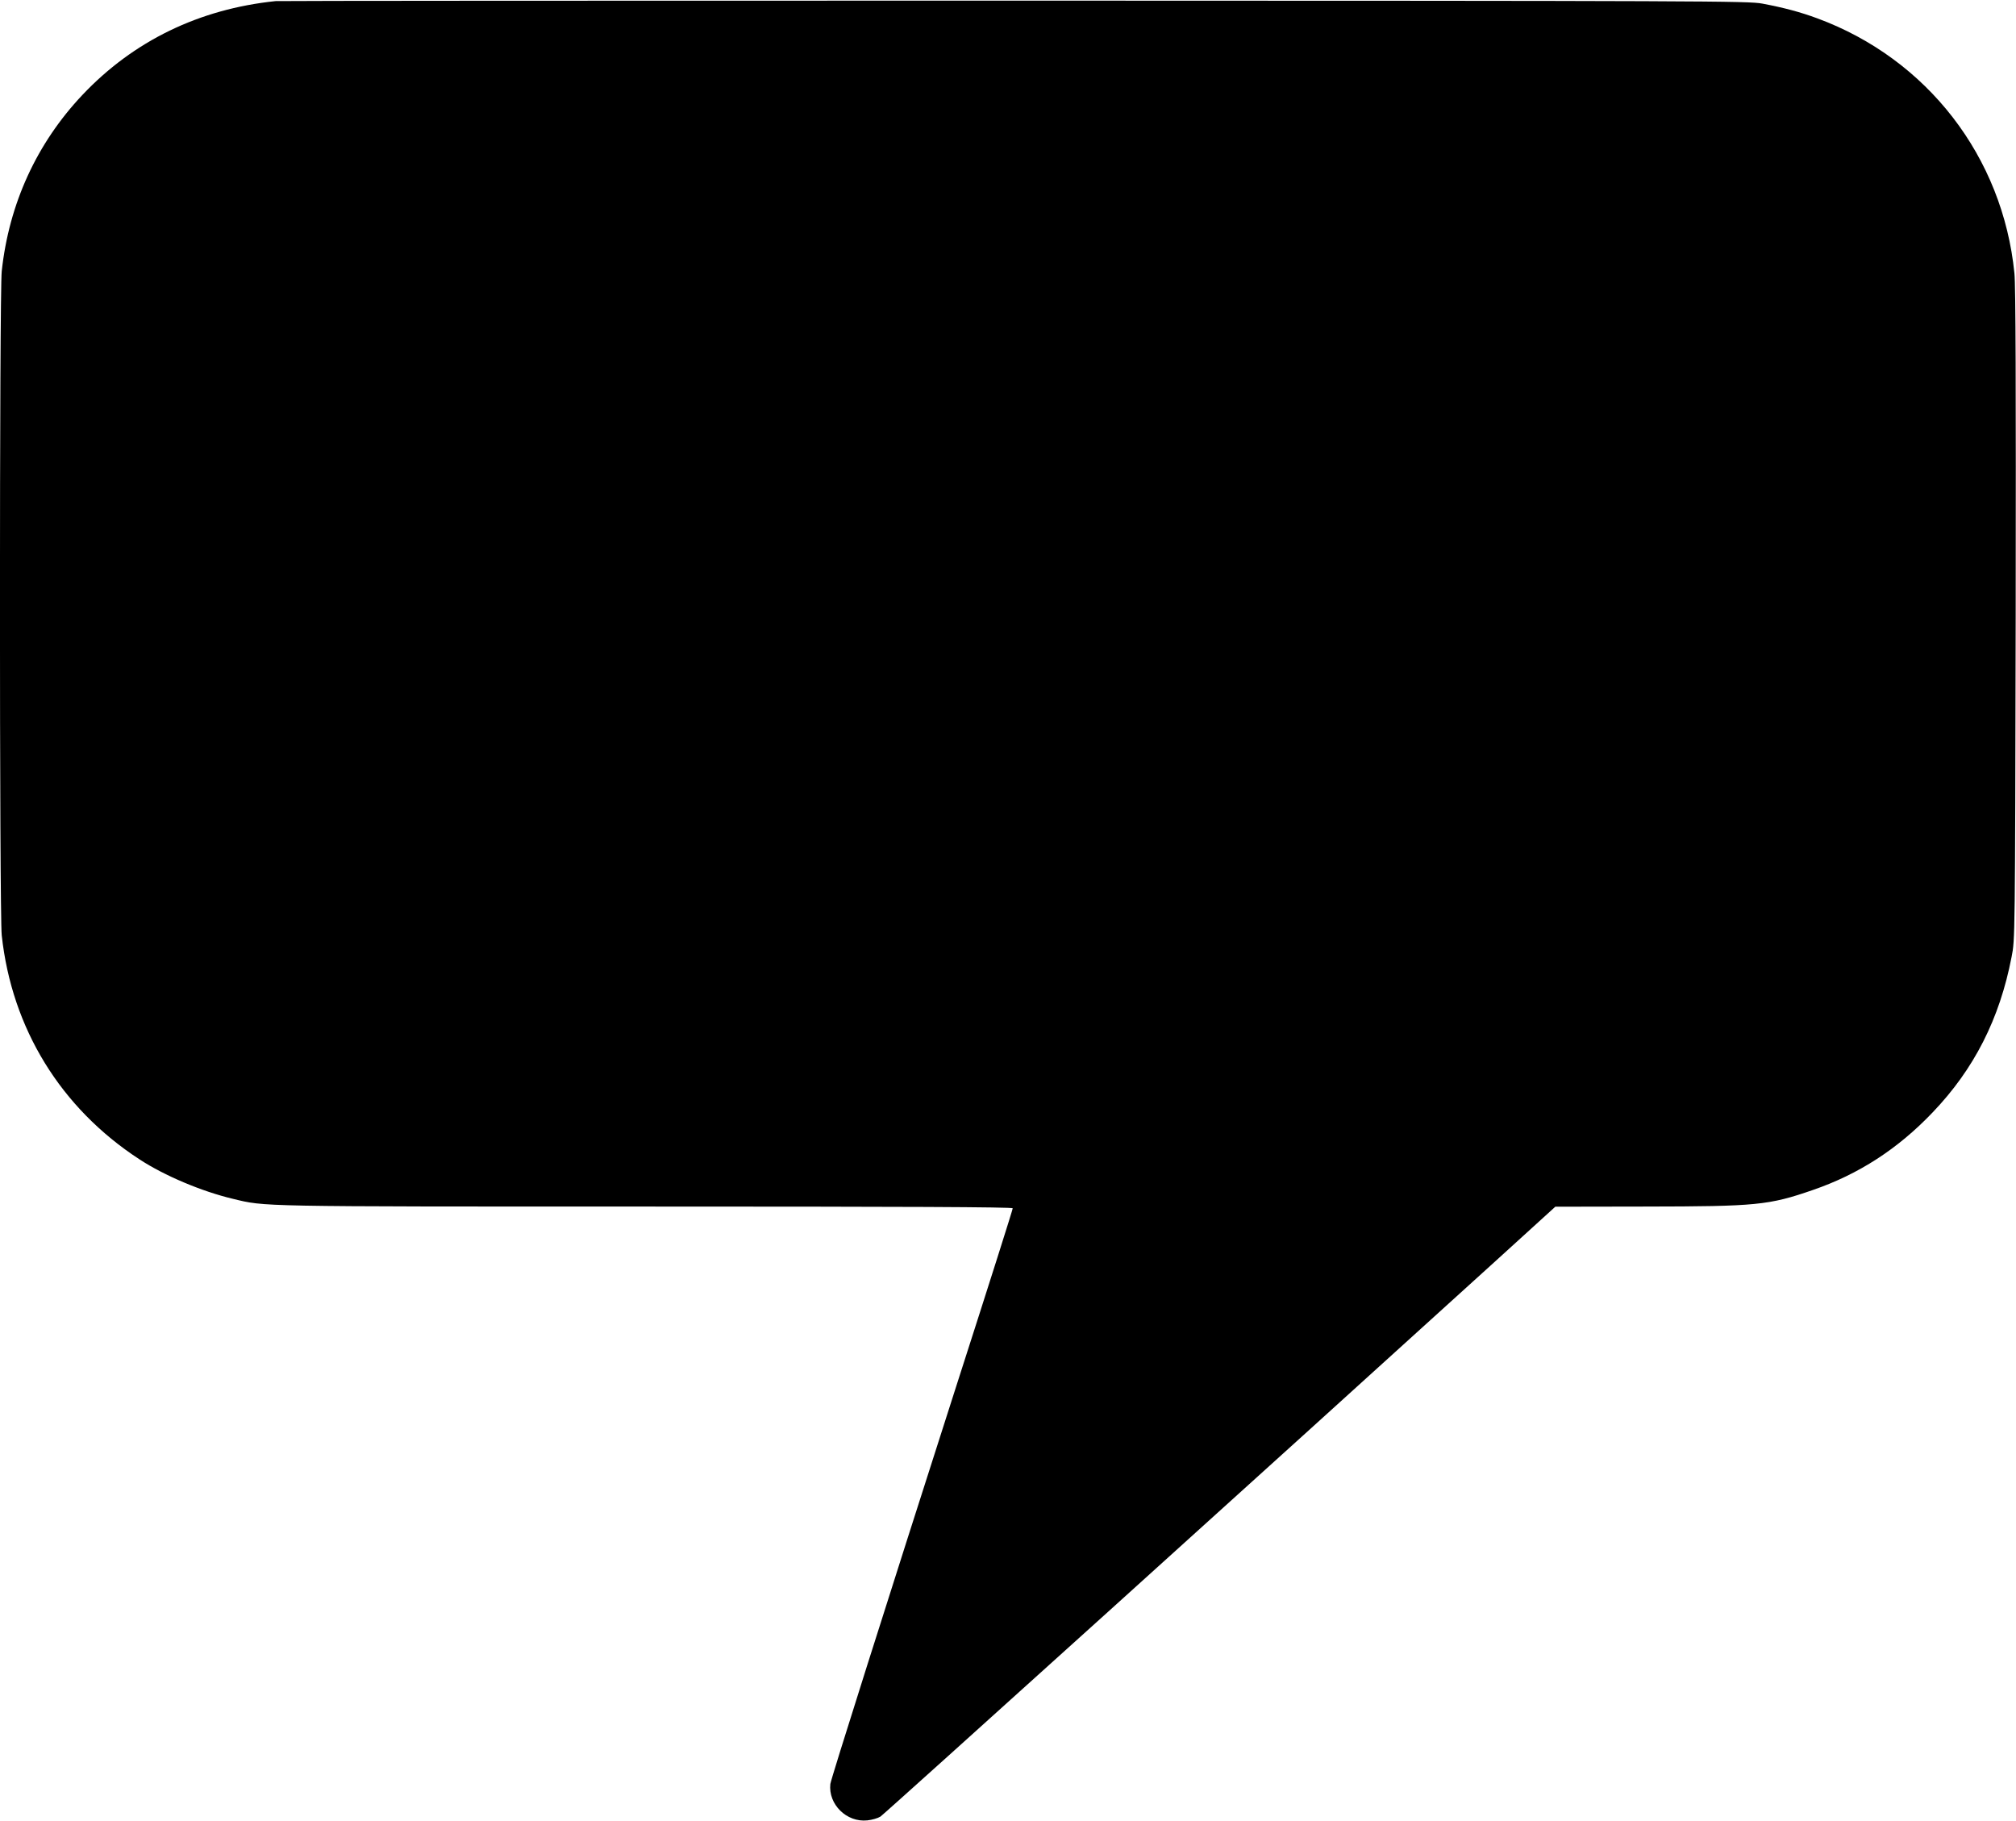 <?xml version="1.0" standalone="no"?>
<!DOCTYPE svg PUBLIC "-//W3C//DTD SVG 20010904//EN"
 "http://www.w3.org/TR/2001/REC-SVG-20010904/DTD/svg10.dtd">
<svg version="1.0" xmlns="http://www.w3.org/2000/svg"
 width="1280pt" height="1156pt" viewBox="0 0 1280 1156"
 preserveAspectRatio="xMidYMid meet">
<g transform="translate(0,1156) scale(0.1,-0.1)"
fill="#000000" stroke="none">
<path d="M1750 11553 c-485 -50 -903 -253 -1227 -596 -290 -307 -466 -691
-512 -1119 -15 -135 -15 -4081 0 -4216 64 -591 374 -1096 874 -1422 159 -104
396 -204 594 -251 207 -50 137 -49 2624 -49 1643 0 2327 -3 2327 -11 0 -8
-140 -450 -360 -1134 -444 -1384 -794 -2489 -798 -2521 -14 -129 103 -245 235
-231 30 3 67 14 83 24 25 16 2529 2277 3910 3531 l375 341 575 1 c701 1 780 8
1060 105 291 100 540 261 761 493 263 275 425 593 501 987 22 110 22 111 26
2170 2 1455 0 2092 -8 2170 -74 740 -553 1360 -1250 1618 -108 40 -212 68
-350 94 -90 17 -328 18 -4750 19 -2560 0 -4671 -1 -4690 -3z"/>
</g>
</svg>
